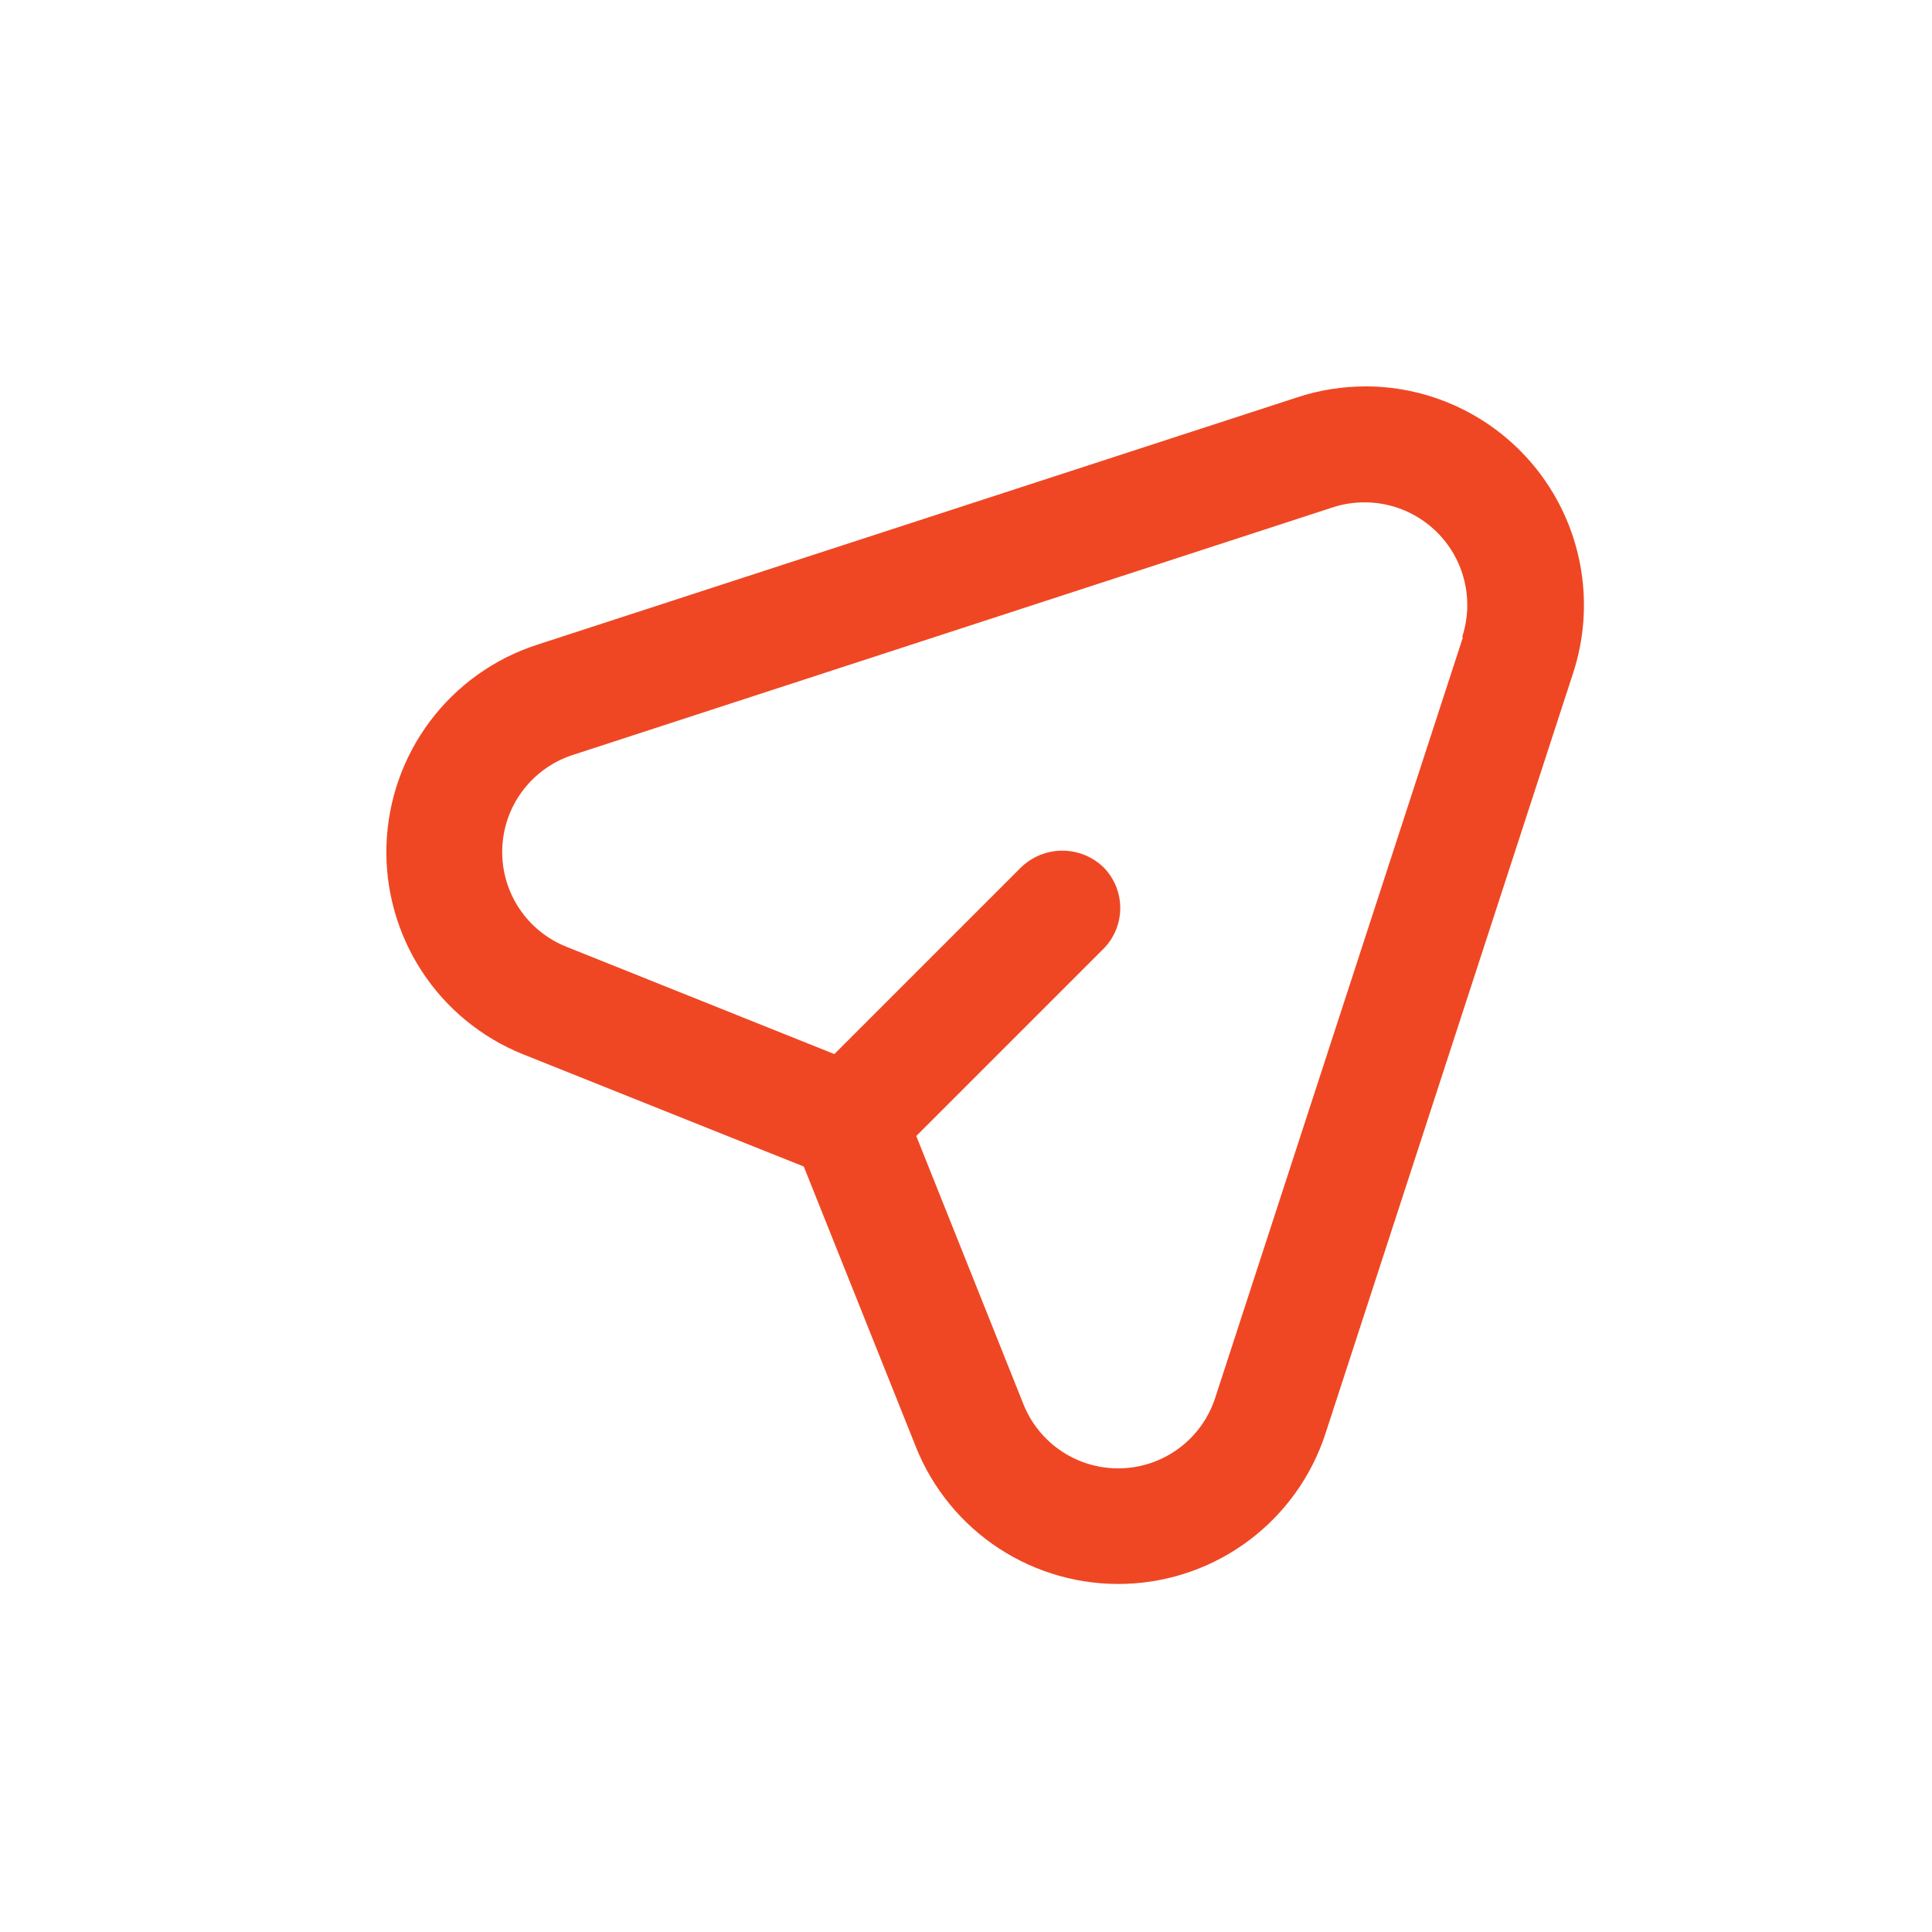 <svg fill="none" height="50" viewBox="0 0 50 50" width="50" xmlns="http://www.w3.org/2000/svg"><path d="m35.333 10c-.595.001-1.185.095-1.75.28l-19.695 6.41c-1.101.359-2.064 1.049-2.759 1.975s-1.088 2.043-1.127 3.2c-.038 1.157.281 2.298.913 3.268.632.97 1.548 1.721 2.622 2.152l7.265 2.905 2.905 7.265c.431 1.074 1.183 1.99 2.152 2.622s2.111.951 3.268.913c1.157-.038 2.274-.432 3.2-1.127s1.615-1.658 1.975-2.759l6.415-19.7c.275-.849.346-1.752.205-2.634-.14-.882-.487-1.718-1.012-2.44-.525-.722-1.214-1.31-2.009-1.715-.796-.405-1.676-.616-2.569-.616zm2.525 6.5-6.41 19.68c-.168.515-.491.967-.924 1.292-.433.326-.957.51-1.498.528-.542.018-1.076-.131-1.53-.427-.454-.296-.806-.725-1.008-1.228l-2.775-6.945 4.84-4.84c.281-.281.439-.662.439-1.06s-.158-.779-.439-1.06c-.286-.273-.665-.425-1.06-.425-.395 0-.774.152-1.06.425l-4.84 4.84-6.94-2.78c-.503-.202-.932-.554-1.228-1.008-.296-.454-.445-.988-.427-1.53.018-.542.202-1.065.528-1.498.326-.433.777-.756 1.292-.924l19.675-6.41c.466-.151.965-.17 1.442-.056s.912.359 1.259.705c.346.346.591.782.705 1.258.115.476.095.975-.056 1.442z" fill="#ef4723"/></svg>